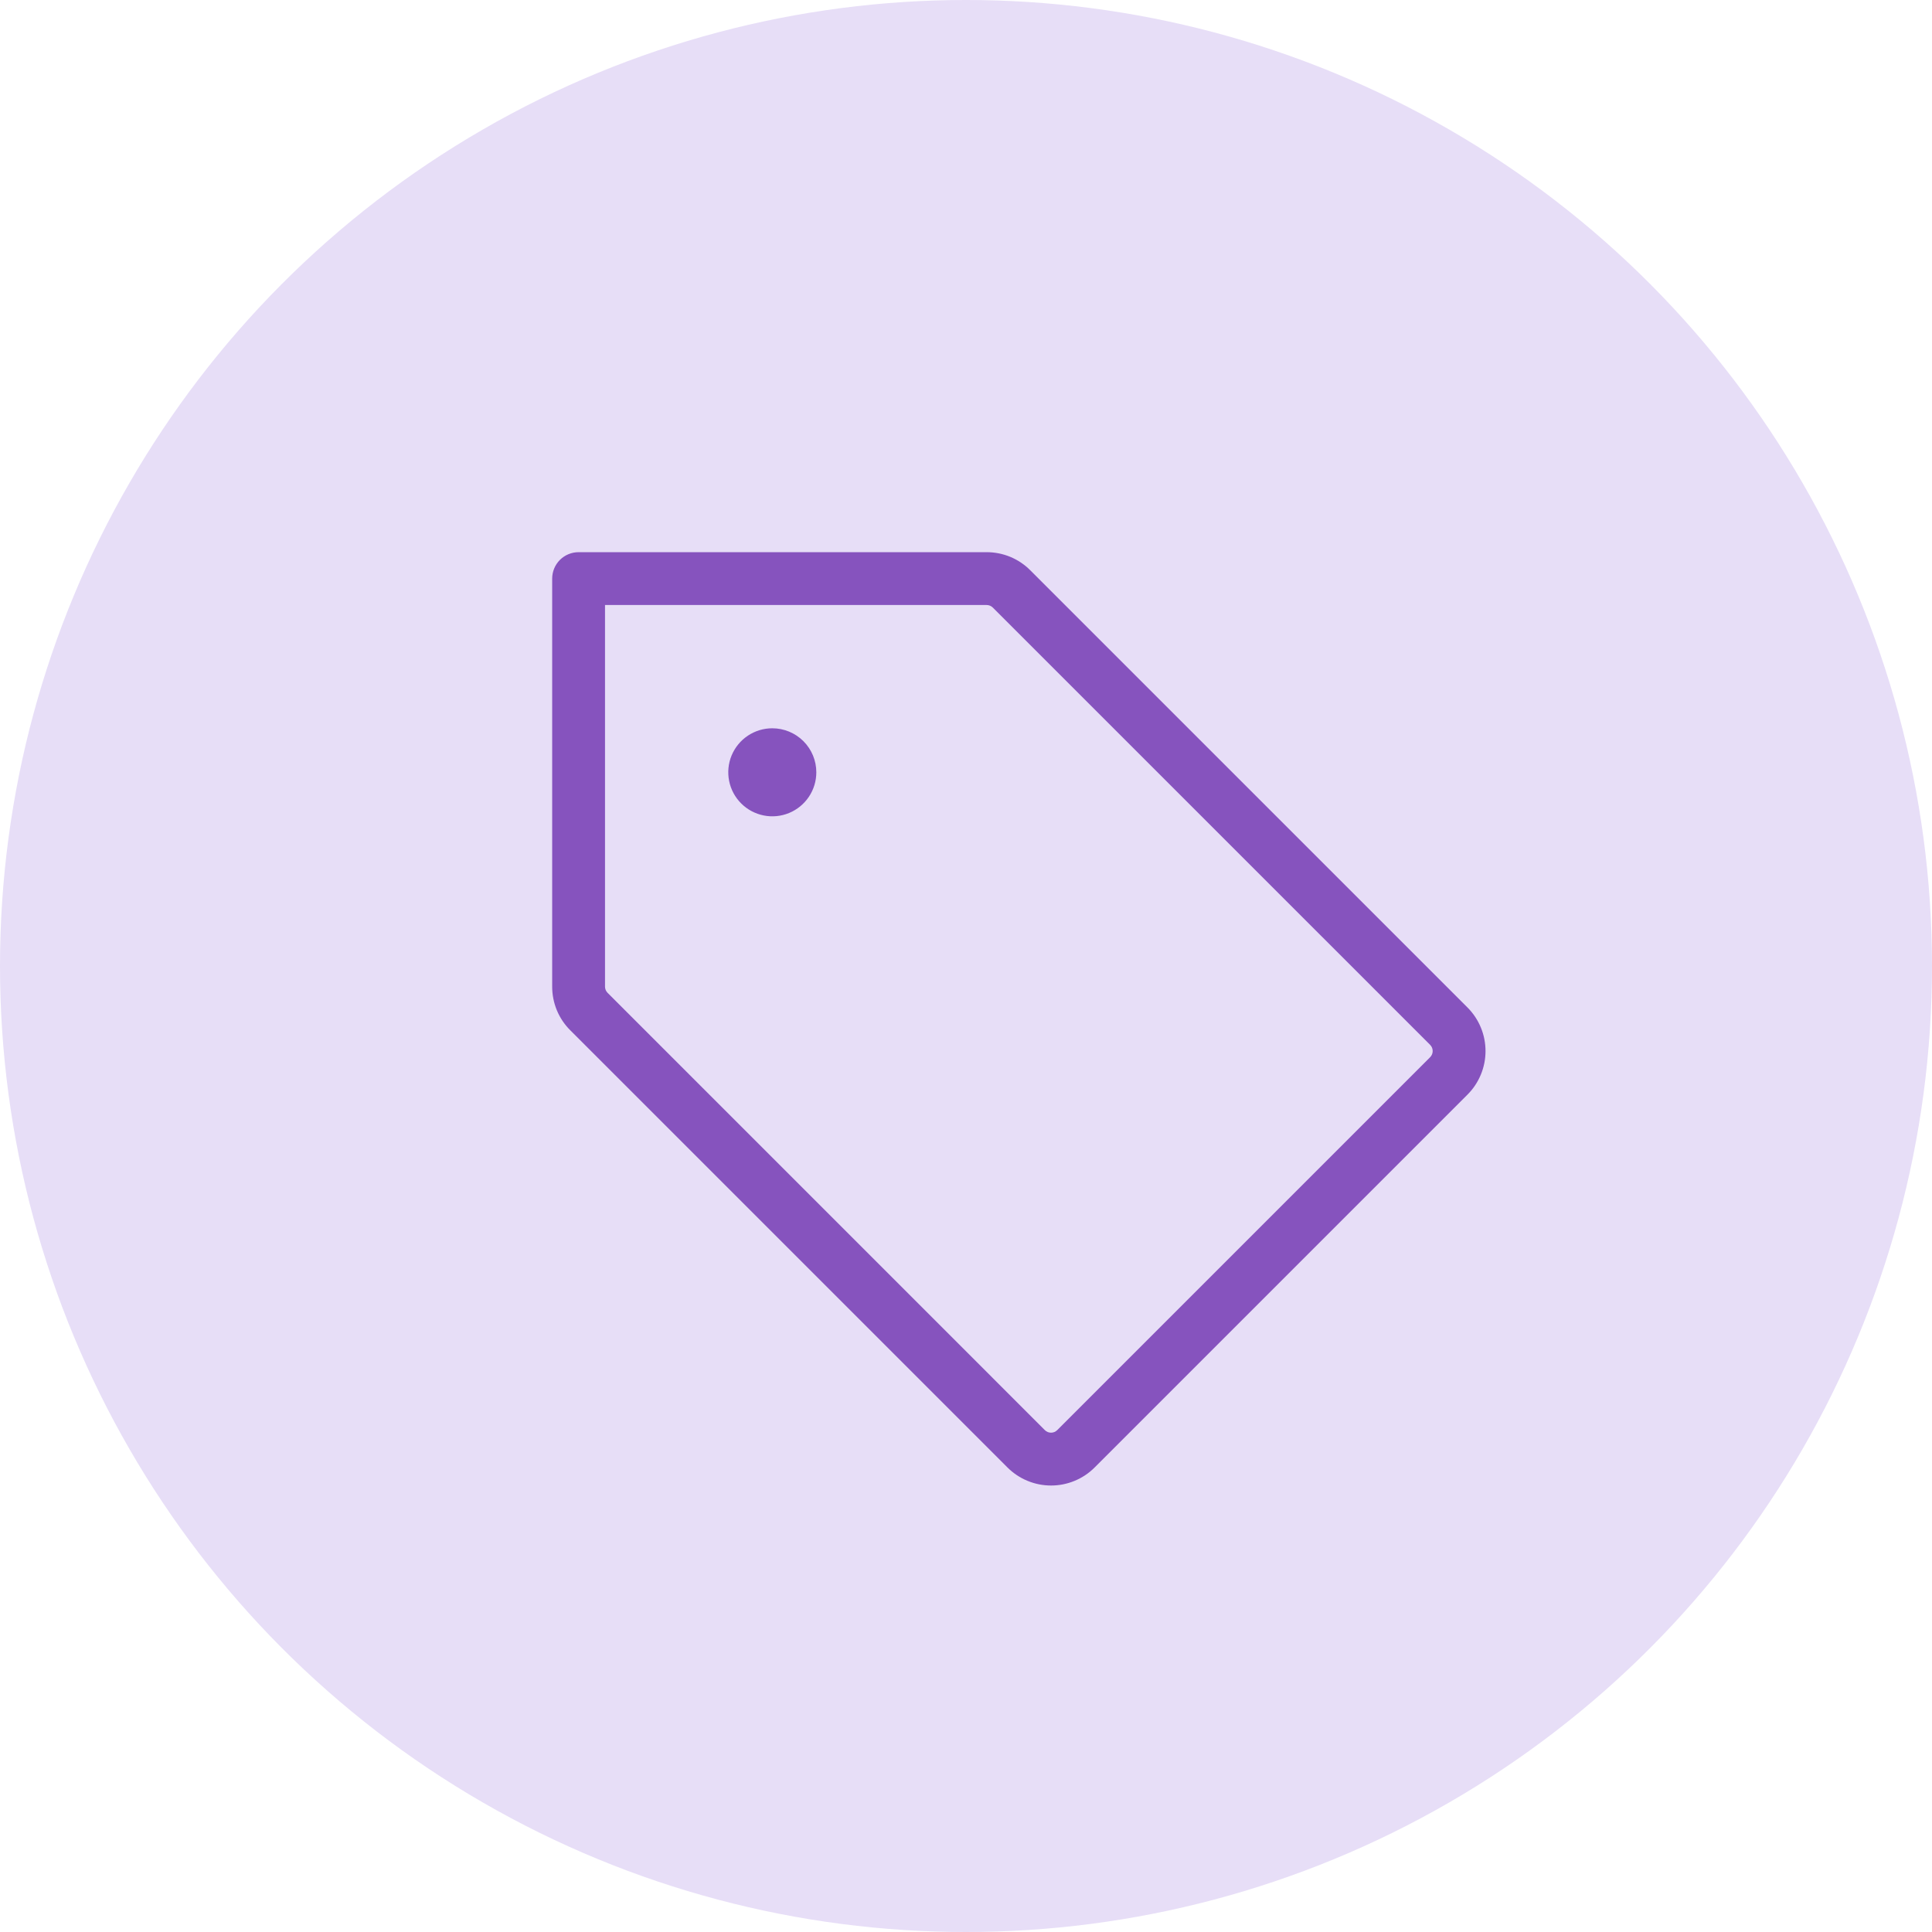 <svg xmlns="http://www.w3.org/2000/svg" width="72" height="72" viewBox="0 0 72 72" fill="none"><circle cx="36" cy="36" r="36" fill="#E7DEF7"></circle><path d="M54.688 37.545L38.394 21.251C38.181 21.037 37.928 20.868 37.649 20.752C37.37 20.637 37.071 20.578 36.77 20.578H21.562C21.301 20.578 21.051 20.682 20.866 20.866C20.682 21.051 20.578 21.301 20.578 21.562V36.77C20.578 37.071 20.637 37.37 20.752 37.649C20.868 37.928 21.037 38.181 21.251 38.394L37.545 54.688C37.759 54.902 38.012 55.071 38.291 55.186C38.569 55.302 38.868 55.361 39.17 55.361C39.471 55.361 39.77 55.302 40.049 55.186C40.327 55.071 40.581 54.902 40.794 54.688L54.688 40.794C54.902 40.581 55.071 40.327 55.186 40.049C55.302 39.77 55.361 39.471 55.361 39.17C55.361 38.868 55.302 38.569 55.186 38.291C55.071 38.012 54.902 37.759 54.688 37.545ZM53.295 39.401L39.401 53.295C39.37 53.326 39.334 53.35 39.294 53.367C39.255 53.383 39.212 53.392 39.169 53.392C39.126 53.392 39.083 53.383 39.043 53.367C39.003 53.35 38.967 53.326 38.937 53.295L22.644 37.001C22.582 36.94 22.547 36.856 22.547 36.77V22.547H36.77C36.856 22.547 36.94 22.582 37.001 22.644L53.295 38.937C53.326 38.967 53.35 39.003 53.367 39.043C53.383 39.083 53.392 39.126 53.392 39.169C53.392 39.212 53.383 39.255 53.367 39.294C53.35 39.334 53.326 39.37 53.295 39.401ZM30.422 28.781C30.422 29.106 30.326 29.423 30.145 29.693C29.965 29.962 29.709 30.173 29.409 30.297C29.109 30.421 28.779 30.454 28.461 30.39C28.143 30.327 27.851 30.171 27.621 29.941C27.392 29.712 27.235 29.42 27.172 29.101C27.109 28.783 27.141 28.453 27.265 28.153C27.39 27.854 27.6 27.597 27.87 27.417C28.14 27.237 28.457 27.141 28.781 27.141C29.216 27.141 29.634 27.314 29.941 27.621C30.249 27.929 30.422 28.346 30.422 28.781Z" fill="#8653BE"></path></svg>